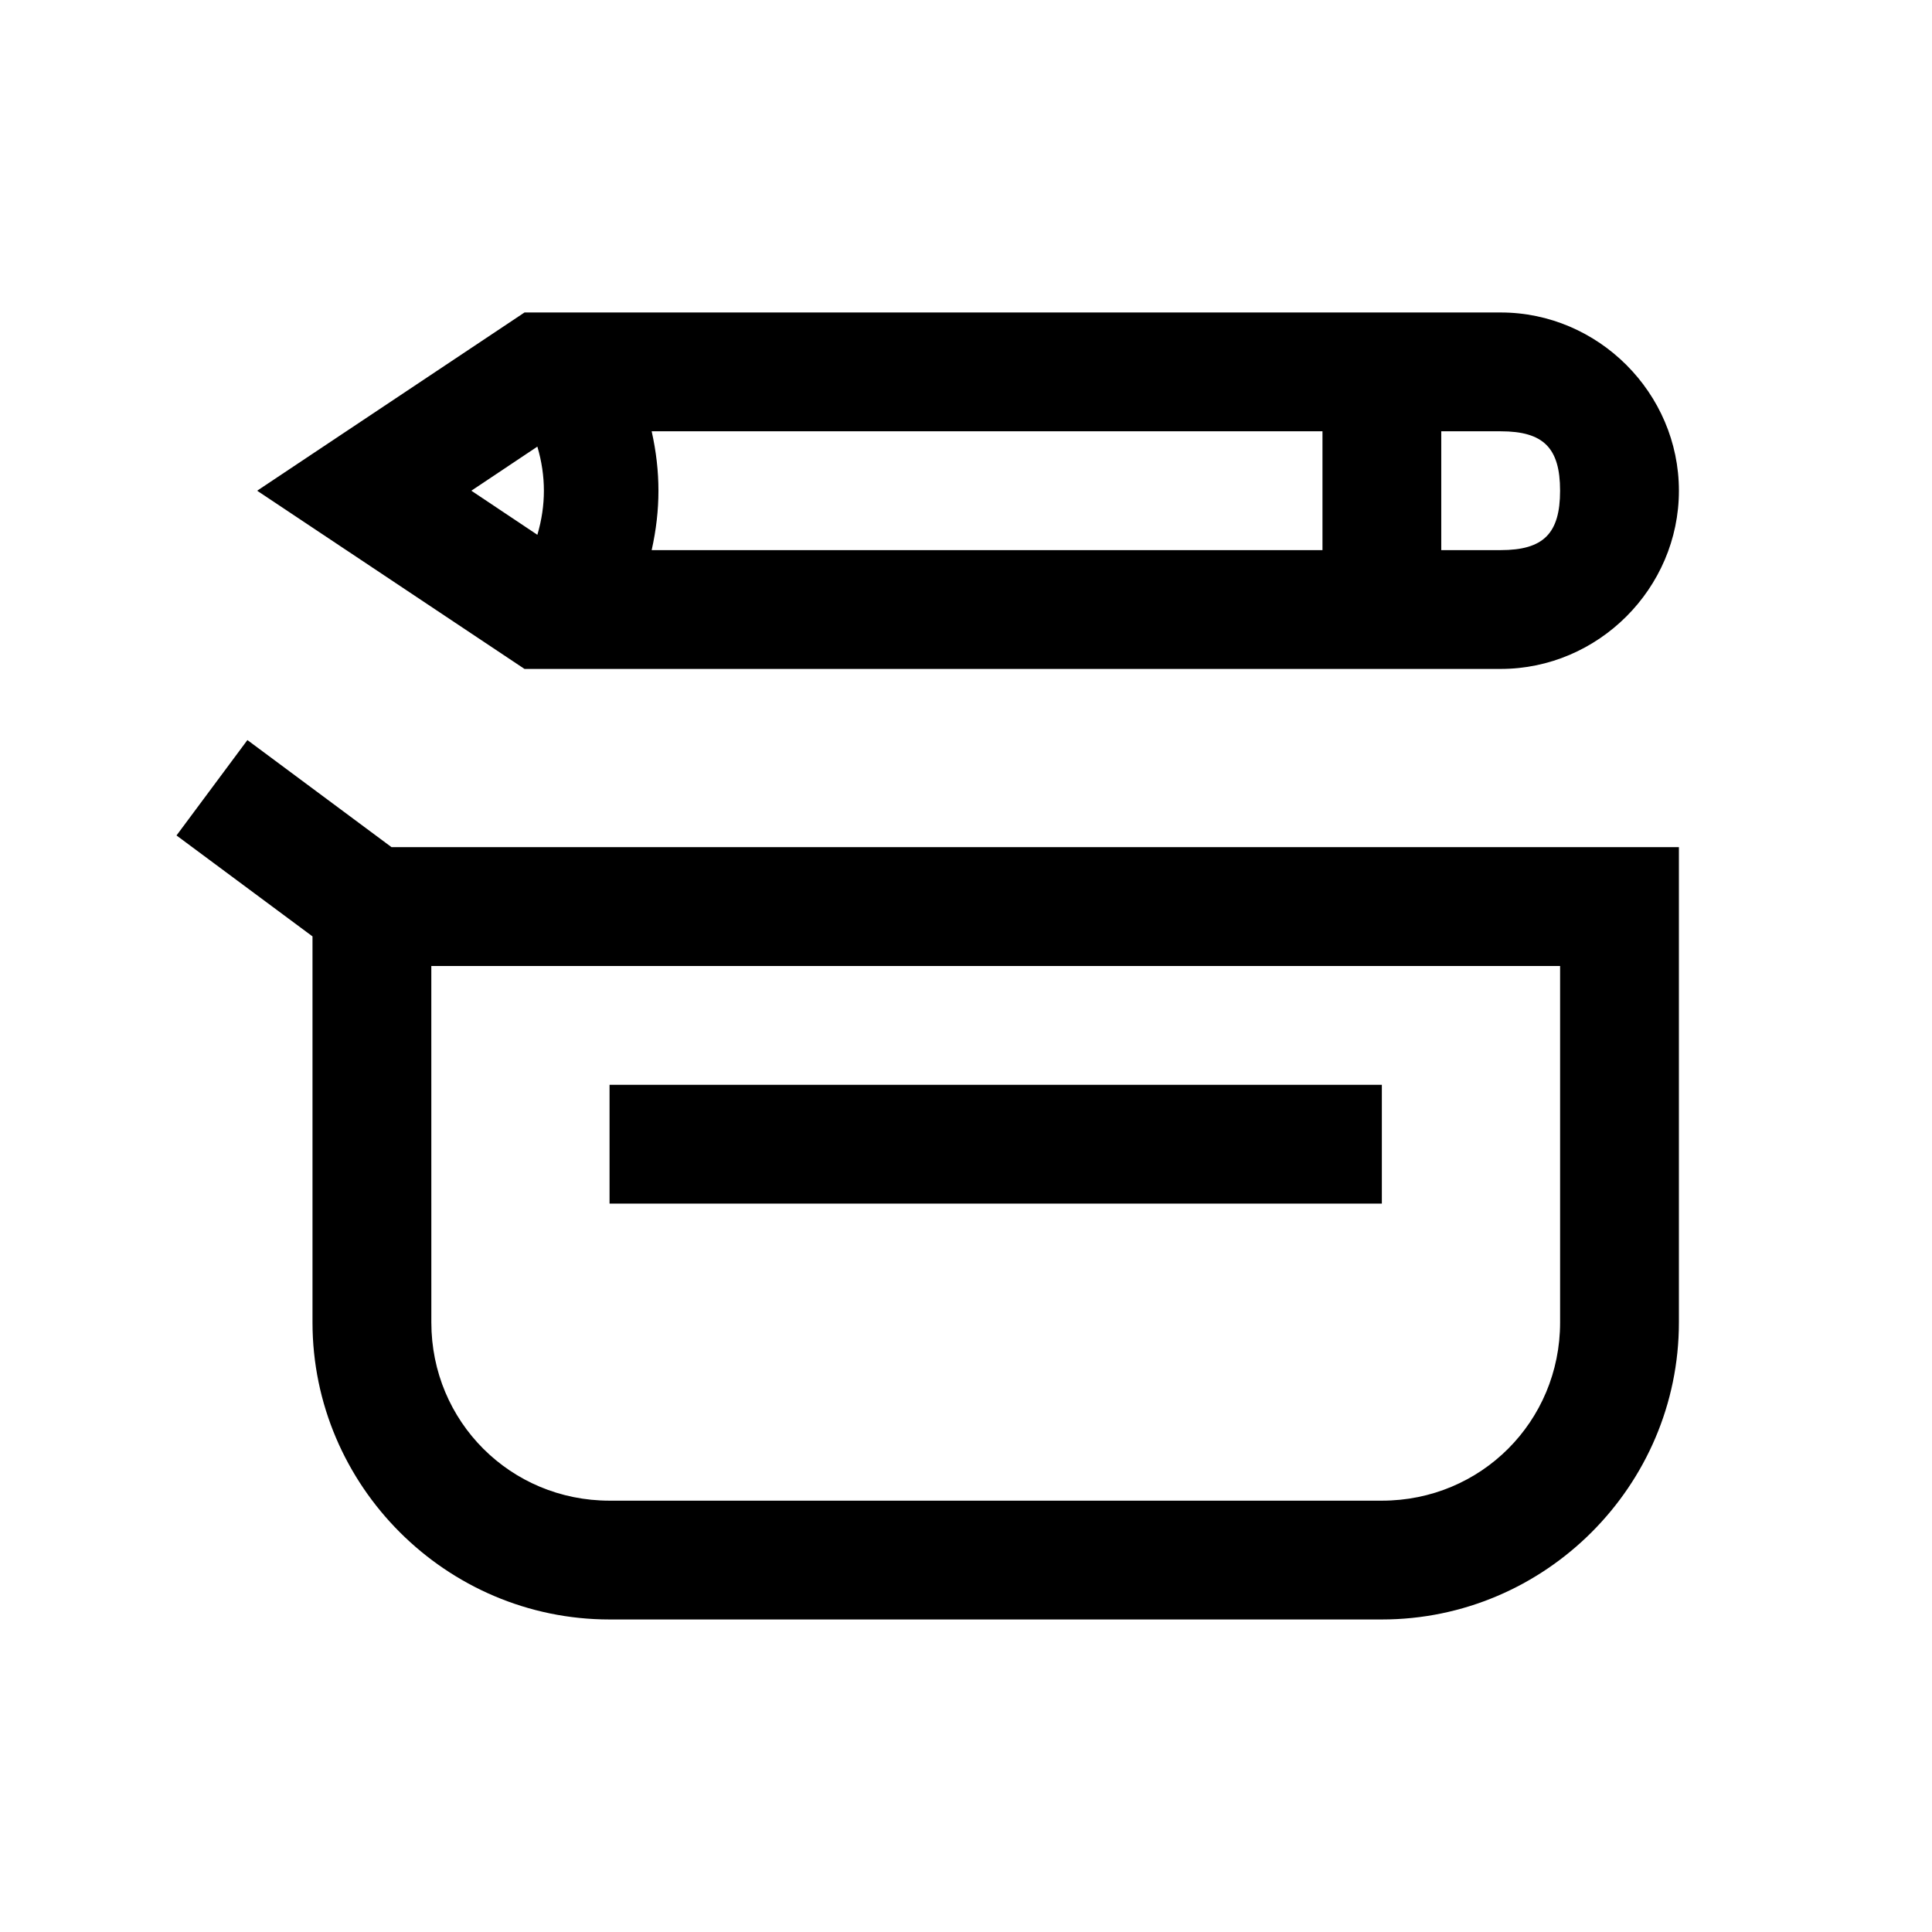 <?xml version="1.0" encoding="UTF-8"?>
<!-- Uploaded to: ICON Repo, www.iconrepo.com, Generator: ICON Repo Mixer Tools -->
<svg fill="#000000" width="800px" height="800px" version="1.1" viewBox="144 144 512 512" xmlns="http://www.w3.org/2000/svg">
 <path d="m283 226.81-70.852 47.234 70.852 47.23h258.7c25.871 0 47.23-21.359 47.23-47.23 0-25.875-21.359-47.234-47.23-47.234zm33.699 31.488h177.77v31.488h-177.77c2.394-10.727 2.394-20.758 0-31.488zm209.25 0h15.746c11.344 0 15.742 4.398 15.742 15.746 0 11.344-4.398 15.742-15.742 15.742h-15.746zm-239.54 4.059c2.305 7.859 2.305 15.516 0 23.371l-17.496-11.684zm-76.844 77.77-18.789 25.277 36.039 26.75v102.3c0 43.289 35.434 78.723 78.723 78.723h204.67c43.289 0 78.719-35.434 78.719-78.723v-125.95h-341.17zm48.738 59.871h299.14v94.461c0 26.27-20.961 47.234-47.23 47.234h-204.67c-26.27 0-47.234-20.965-47.234-47.234zm47.234 31.488v31.488h204.67v-31.488z"/>
</svg>
